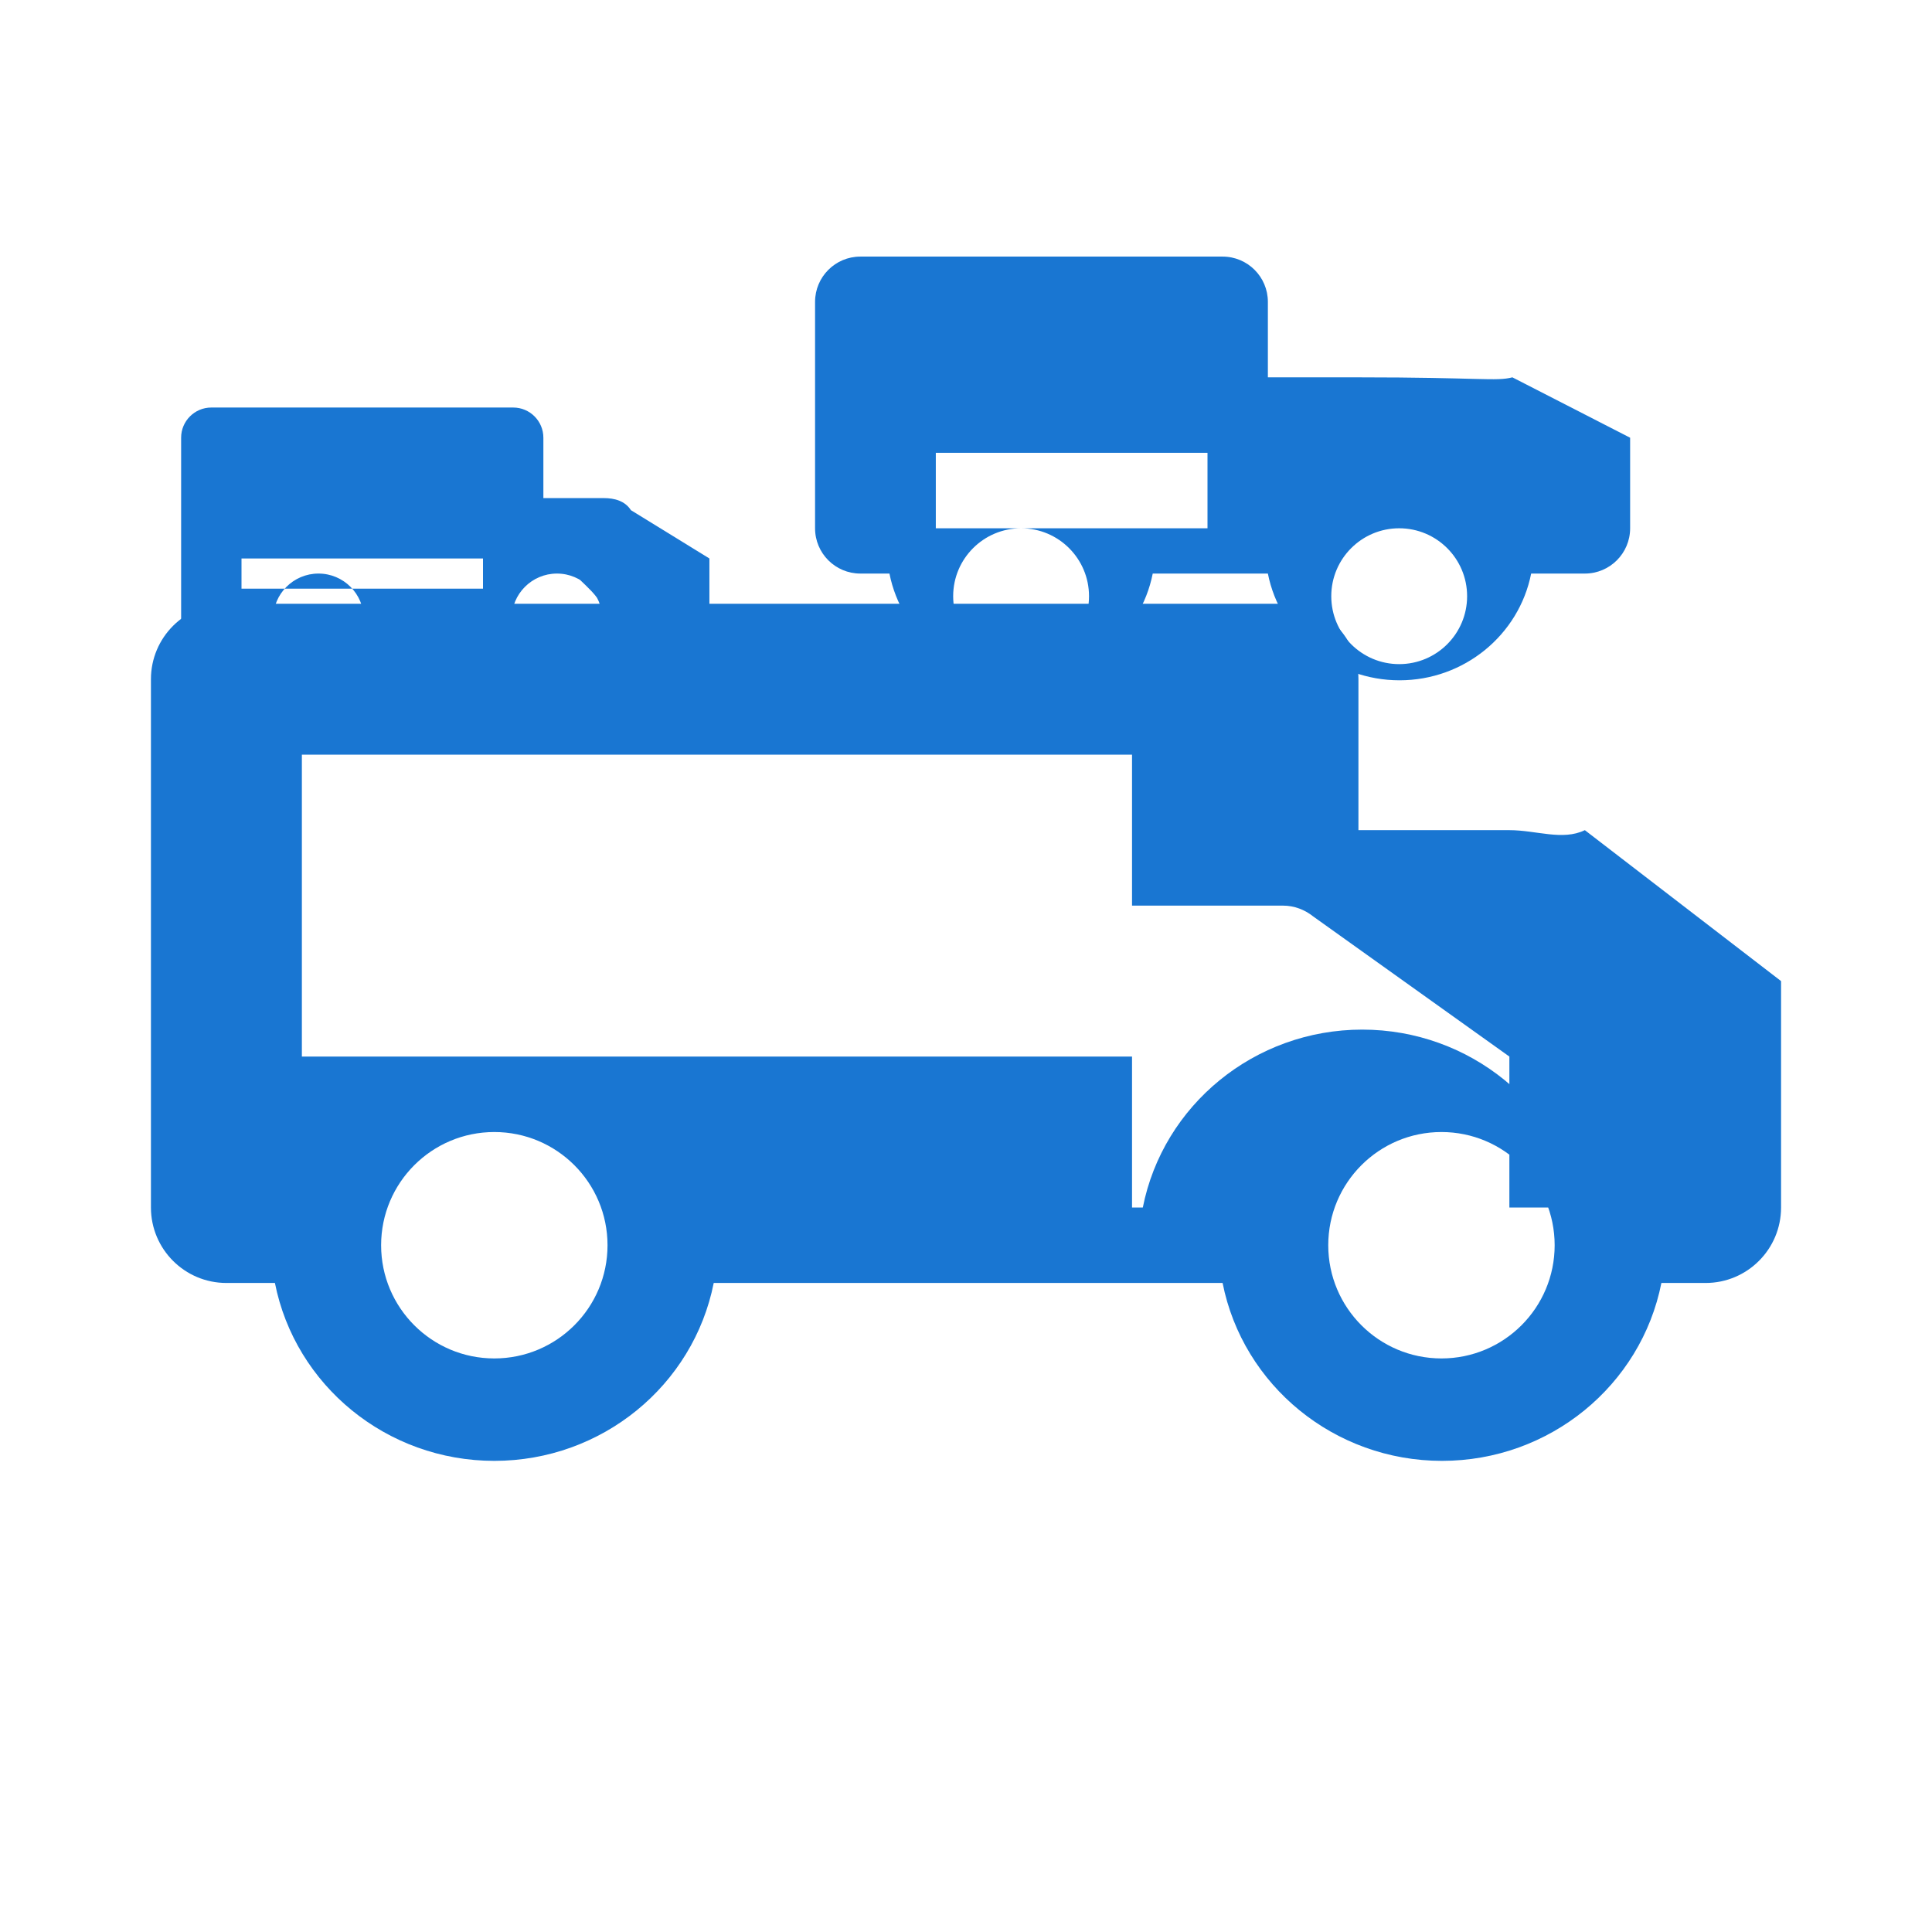 <?xml version="1.0" encoding="UTF-8"?>
<svg xmlns="http://www.w3.org/2000/svg" viewBox="0 0 512 512">
  <g fill="#1976D2">
    <!-- Main Truck -->
    <path d="M400,220h-40v-40c0-11.046-8.954-20-20-20H60c-11.046,0-20,8.954-20,20v140c0,11.046,8.954,20,20,20h12.857
      c5.378,27.143,29.609,47.143,58.143,47.143s52.765-20,58.143-47.143h134.857c5.378,27.143,29.609,47.143,58.143,47.143
      s52.765-20,58.143-47.143H452c11.046,0,20-8.954,20-20v-60l-52-40C414.089,222.87,407.156,220,400,220z M80,200h220v80H80V200z
      M131,360c-16.569,0-30-13.432-30-30c0-16.569,13.431-30,30-30s30,13.431,30,30C161,346.568,147.569,360,131,360z M382,360
      c-16.569,0-30-13.432-30-30c0-16.569,13.431-30,30-30s30,13.431,30,30C412,346.568,398.569,360,382,360z M432,320h-12.857
      c-5.378-27.143-29.609-47.143-58.143-47.143s-52.765,20-58.143,47.143h-2.857v-80h40c3.031,0,5.793,1.099,8,2.858L400,280v40H432z"
    />
    
    <!-- Small Truck 1 -->
    <path d="M360,100h-24v-20c0-6.627-5.373-12-12-12H228c-6.627,0-12,5.373-12,12v60c0,6.627,5.373,12,12,12h7.714
      c3.227,16.286,17.765,28.286,34.886,28.286s31.659-12,34.886-28.286h30.514c3.227,16.286,17.765,28.286,34.886,28.286
      s31.659-12,34.886-28.286H420c6.627,0,12-5.373,12-12v-24l-31.2-16C396.453,101.122,392.294,100,360,100z M248,120h72v20h-72
      V120z M270.6,176c-9.941,0-18-8.059-18-18c0-9.941,8.059-18,18-18s18,8.059,18,18C288.6,167.941,280.541,176,270.6,176z
      M370.8,176c-9.941,0-18-8.059-18-18c0-9.941,8.059-18,18-18s18,8.059,18,18C388.8,167.941,380.741,176,370.8,176z M408,140h-7.714
      c-3.227-16.286-17.765-28.286-34.886-28.286c-1.481,0-2.934,0.114-4.36,0.315l21.374,11.028C391.2,128.8,396,130.857,396,140H408z"
    />
    
    <!-- Small Car -->
    <path d="M160,132h-16v-16c0-4.418-3.582-8-8-8H56c-4.418,0-8,3.582-8,8v48c0,4.418,3.582,8,8,8h5.143
      c2.151,10.857,11.844,19.143,23.257,19.143s21.106-8.286,23.257-19.143h16.686c2.151,10.857,11.844,19.143,23.257,19.143
      s21.106-8.286,23.257-19.143H180c4.418,0,8-3.582,8-8v-16l-20.8-12.8C165.636,132.748,162.863,132,160,132z M64,148h64v8H64V148z
      M84.4,176c-6.627,0-12-5.373-12-12c0-6.627,5.373-12,12-12s12,5.373,12,12C96.4,170.627,91.027,176,84.4,176z M147.6,176
      c-6.627,0-12-5.373-12-12c0-6.627,5.373-12,12-12s12,5.373,12,12C159.6,170.627,154.227,176,147.6,176z M172,164h-5.143
      c-2.151-10.857-11.844-19.143-23.257-19.143c-0.987,0-1.956,0.076-2.907,0.21L152,152c4.8,4.8,8,6.857,8,12H172z"
    />
  </g>
</svg>
